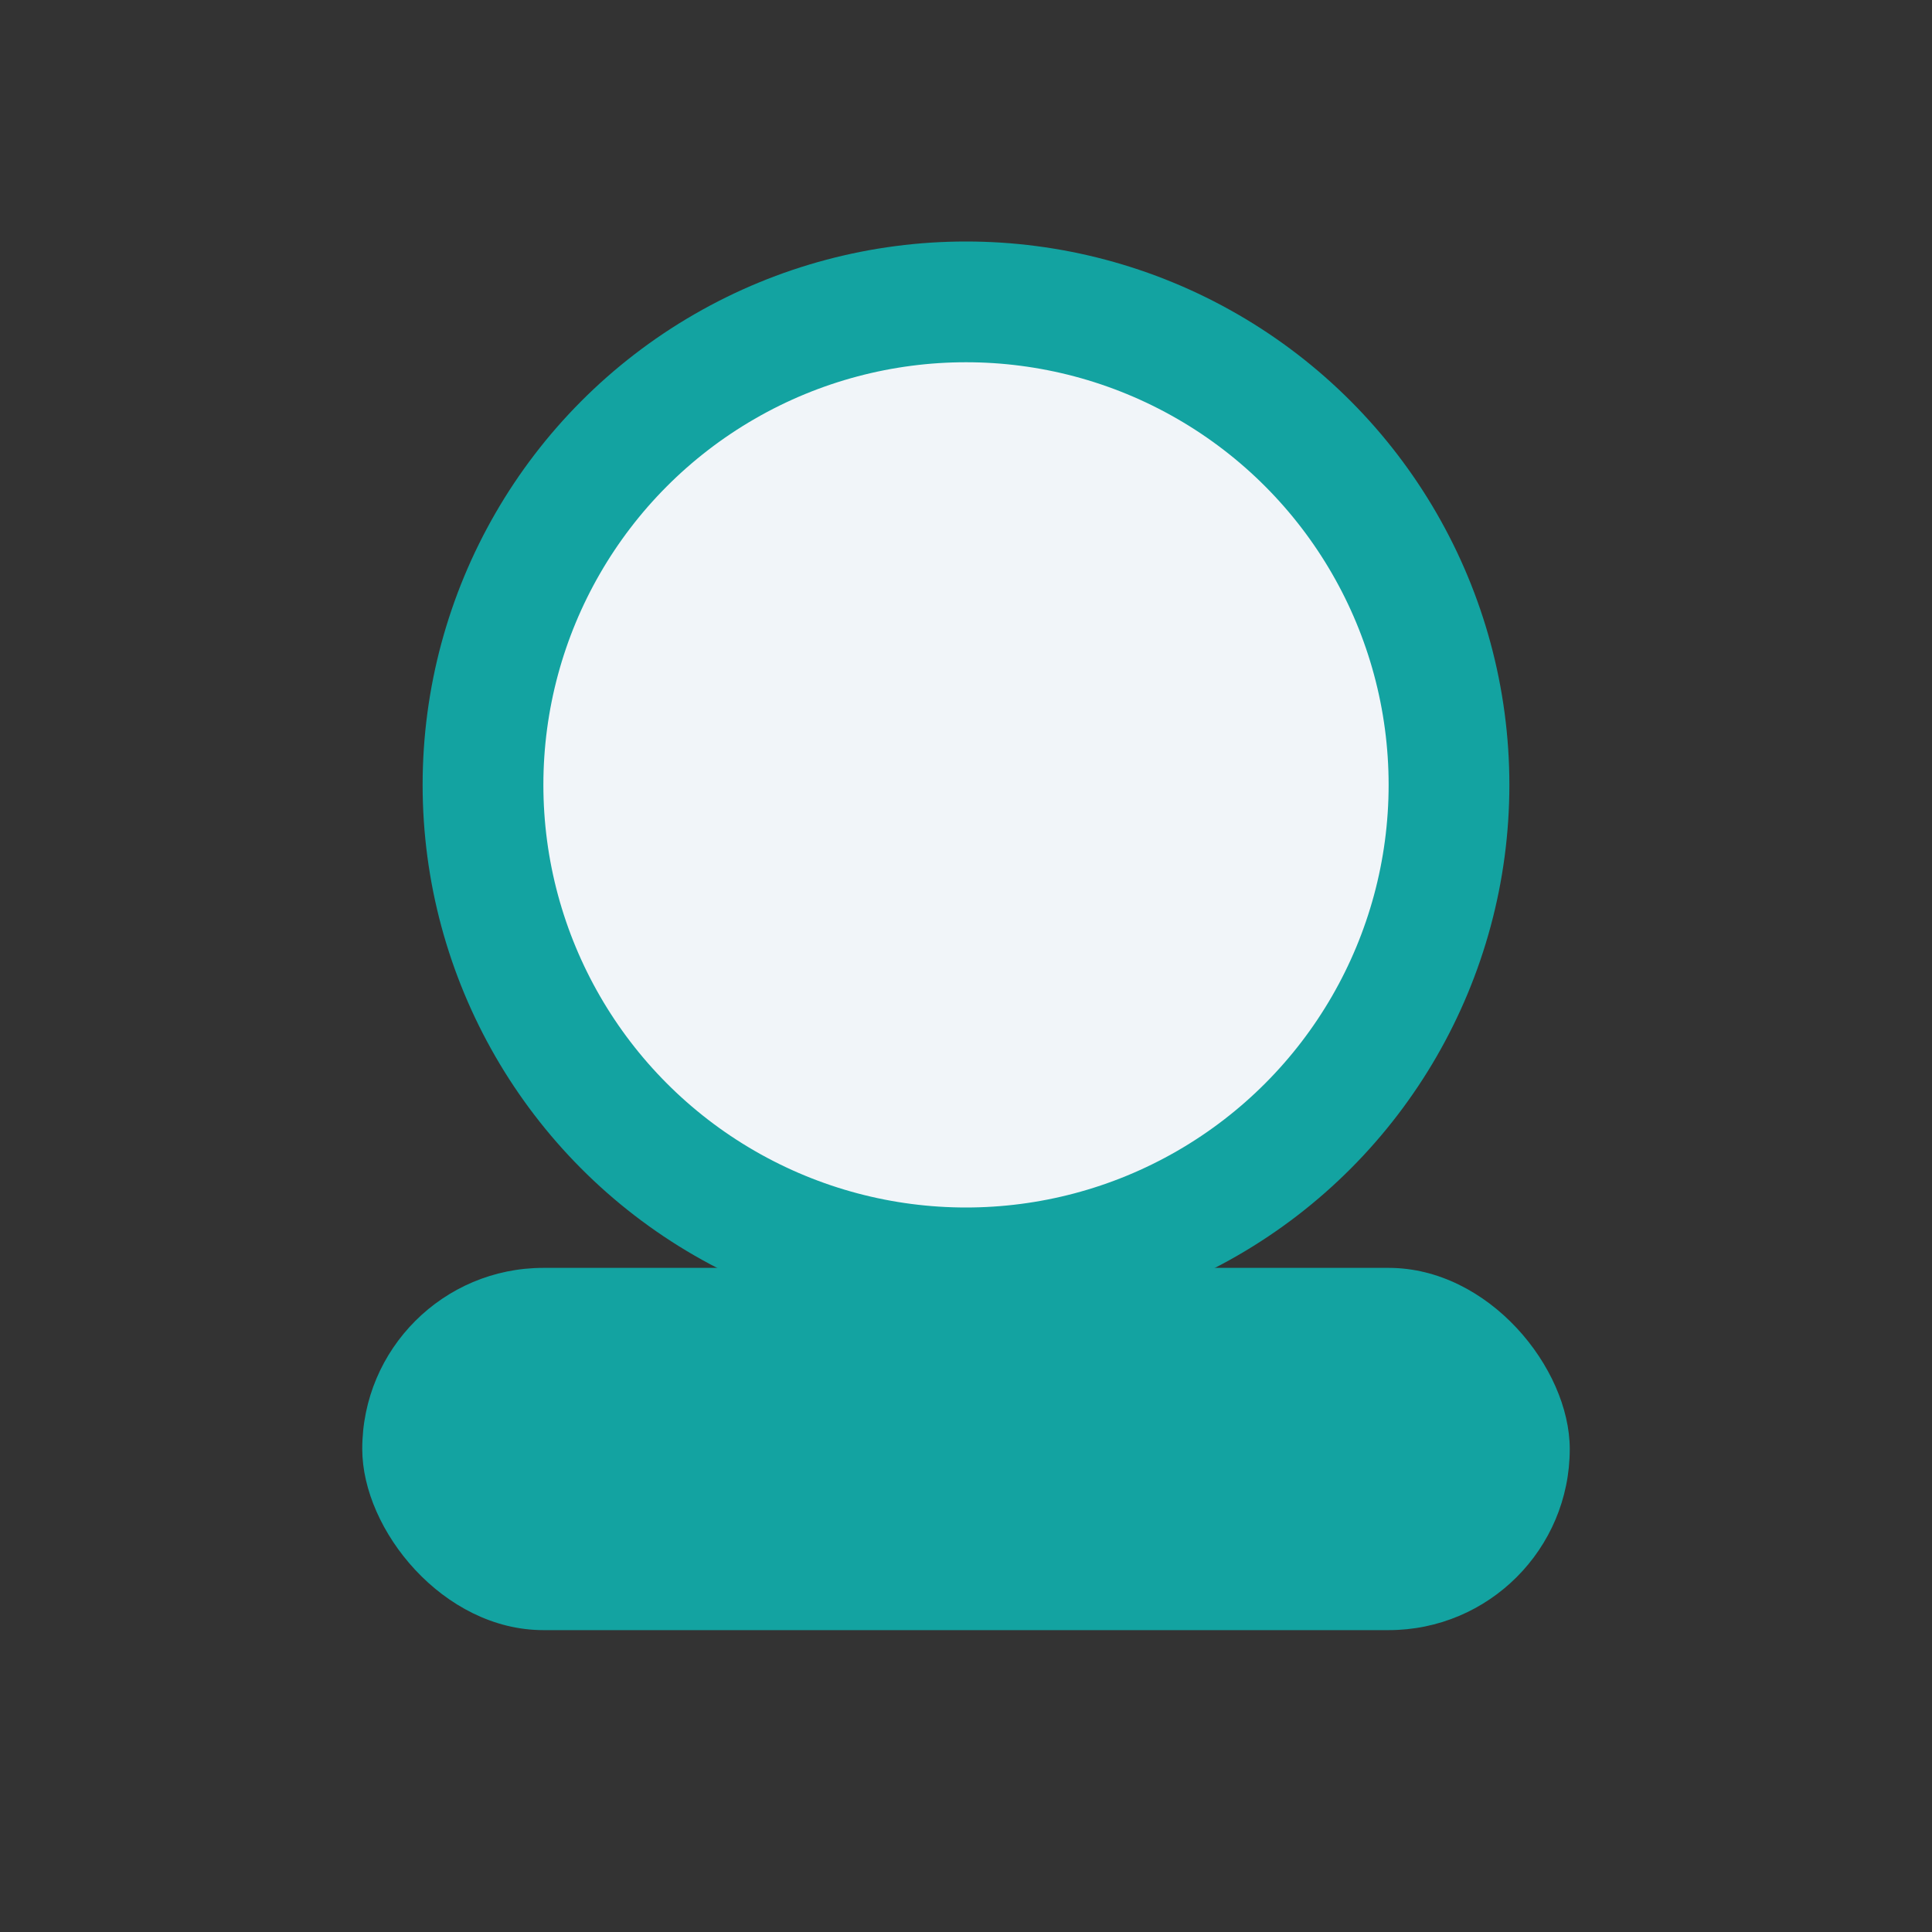 <?xml version="1.0" encoding="UTF-8"?>
<svg xmlns="http://www.w3.org/2000/svg" width="32" height="32" viewBox="0 0 32 32"><rect x="0" y="0" width="32" height="32" fill="#333333" stroke="none"/><circle cx="16" cy="13" r="8" fill="#F1F5F9" stroke="#13A3A1" stroke-width="2"/><rect x="6" y="21" width="20" height="6" rx="3" fill="#13A3A1"/></svg>